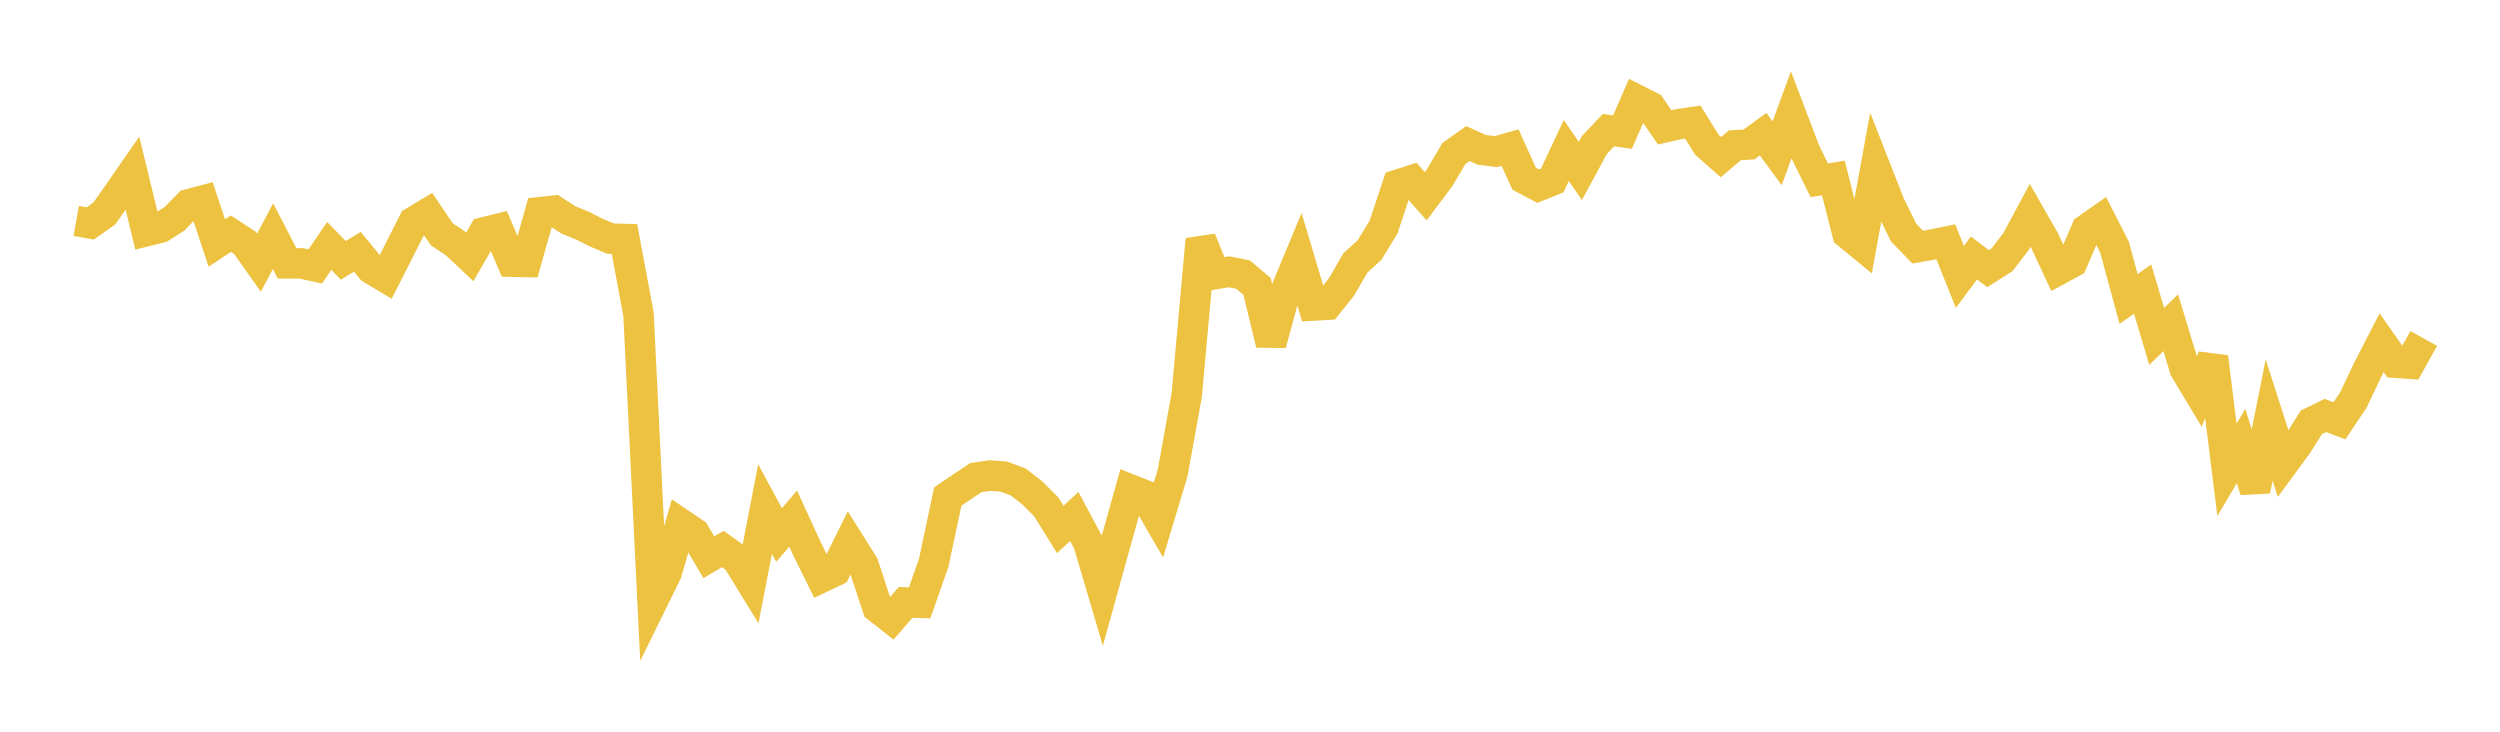 <svg width="164" height="48" xmlns="http://www.w3.org/2000/svg" xmlns:xlink="http://www.w3.org/1999/xlink"><path fill="none" stroke="rgb(237,194,64)" stroke-width="2" d="M5,14.493L5.922,14.658L6.844,14.004L7.766,12.691L8.689,11.359L9.611,15.162L10.533,14.934L11.455,14.348L12.377,13.399L13.299,13.158L14.222,15.941L15.144,15.329L16.066,15.931L16.988,17.234L17.91,15.493L18.832,17.277L19.754,17.277L20.677,17.48L21.599,16.134L22.521,17.078L23.443,16.519L24.365,17.639L25.287,18.192L26.21,16.377L27.132,14.552L28.054,13.998L28.976,15.365L29.898,15.983L30.82,16.852L31.743,15.242L32.665,15.016L33.587,17.167L34.509,17.187L35.431,13.918L36.353,13.819L37.275,14.42L38.198,14.798L39.12,15.261L40.042,15.653L40.964,15.679L41.886,20.611L42.808,39.445L43.731,37.571L44.653,34.356L45.575,34.983L46.497,36.557L47.419,36.015L48.341,36.677L49.263,38.176L50.186,33.393L51.108,35.1L52.03,34.018L52.952,36.029L53.874,37.892L54.796,37.453L55.719,35.588L56.641,37.053L57.563,39.86L58.485,40.584L59.407,39.517L60.329,39.542L61.251,36.921L62.174,32.575L63.096,31.944L64.018,31.331L64.94,31.198L65.862,31.268L66.784,31.613L67.707,32.322L68.629,33.245L69.551,34.731L70.473,33.883L71.395,35.609L72.317,38.733L73.24,35.406L74.162,32.116L75.084,32.481L76.006,34.072L76.928,31.012L77.85,25.911L78.772,15.703L79.695,17.983L80.617,17.829L81.539,18.011L82.461,18.785L83.383,22.572L84.305,19.167L85.228,16.952L86.15,20.043L87.072,19.99L87.994,18.835L88.916,17.246L89.838,16.408L90.76,14.899L91.683,12.122L92.605,11.827L93.527,12.875L94.449,11.642L95.371,10.076L96.293,9.418L97.216,9.834L98.138,9.946L99.06,9.683L99.982,11.72L100.904,12.21L101.826,11.839L102.749,9.874L103.671,11.213L104.593,9.513L105.515,8.535L106.437,8.667L107.359,6.542L108.281,7.011L109.204,8.354L110.126,8.142L111.048,8.012L111.97,9.494L112.892,10.309L113.814,9.53L114.737,9.476L115.659,8.803L116.581,10.055L117.503,7.538L118.425,9.96L119.347,11.828L120.269,11.676L121.192,15.328L122.114,16.083L123.036,11.032L123.958,13.384L124.88,15.265L125.802,16.212L126.725,16.049L127.647,15.862L128.569,18.167L129.491,16.922L130.413,17.623L131.335,17.036L132.257,15.841L133.18,14.124L134.102,15.737L135.024,17.705L135.946,17.204L136.868,15.048L137.79,14.402L138.713,16.213L139.635,19.61L140.557,18.965L141.479,22.068L142.401,21.17L143.323,24.217L144.246,25.75L145.168,23.425L146.09,30.82L147.012,29.261L147.934,32.176L148.856,27.555L149.778,30.43L150.701,29.175L151.623,27.707L152.545,27.255L153.467,27.607L154.389,26.225L155.311,24.278L156.234,22.483L157.156,23.796L158.078,23.862L159,22.203"></path></svg>